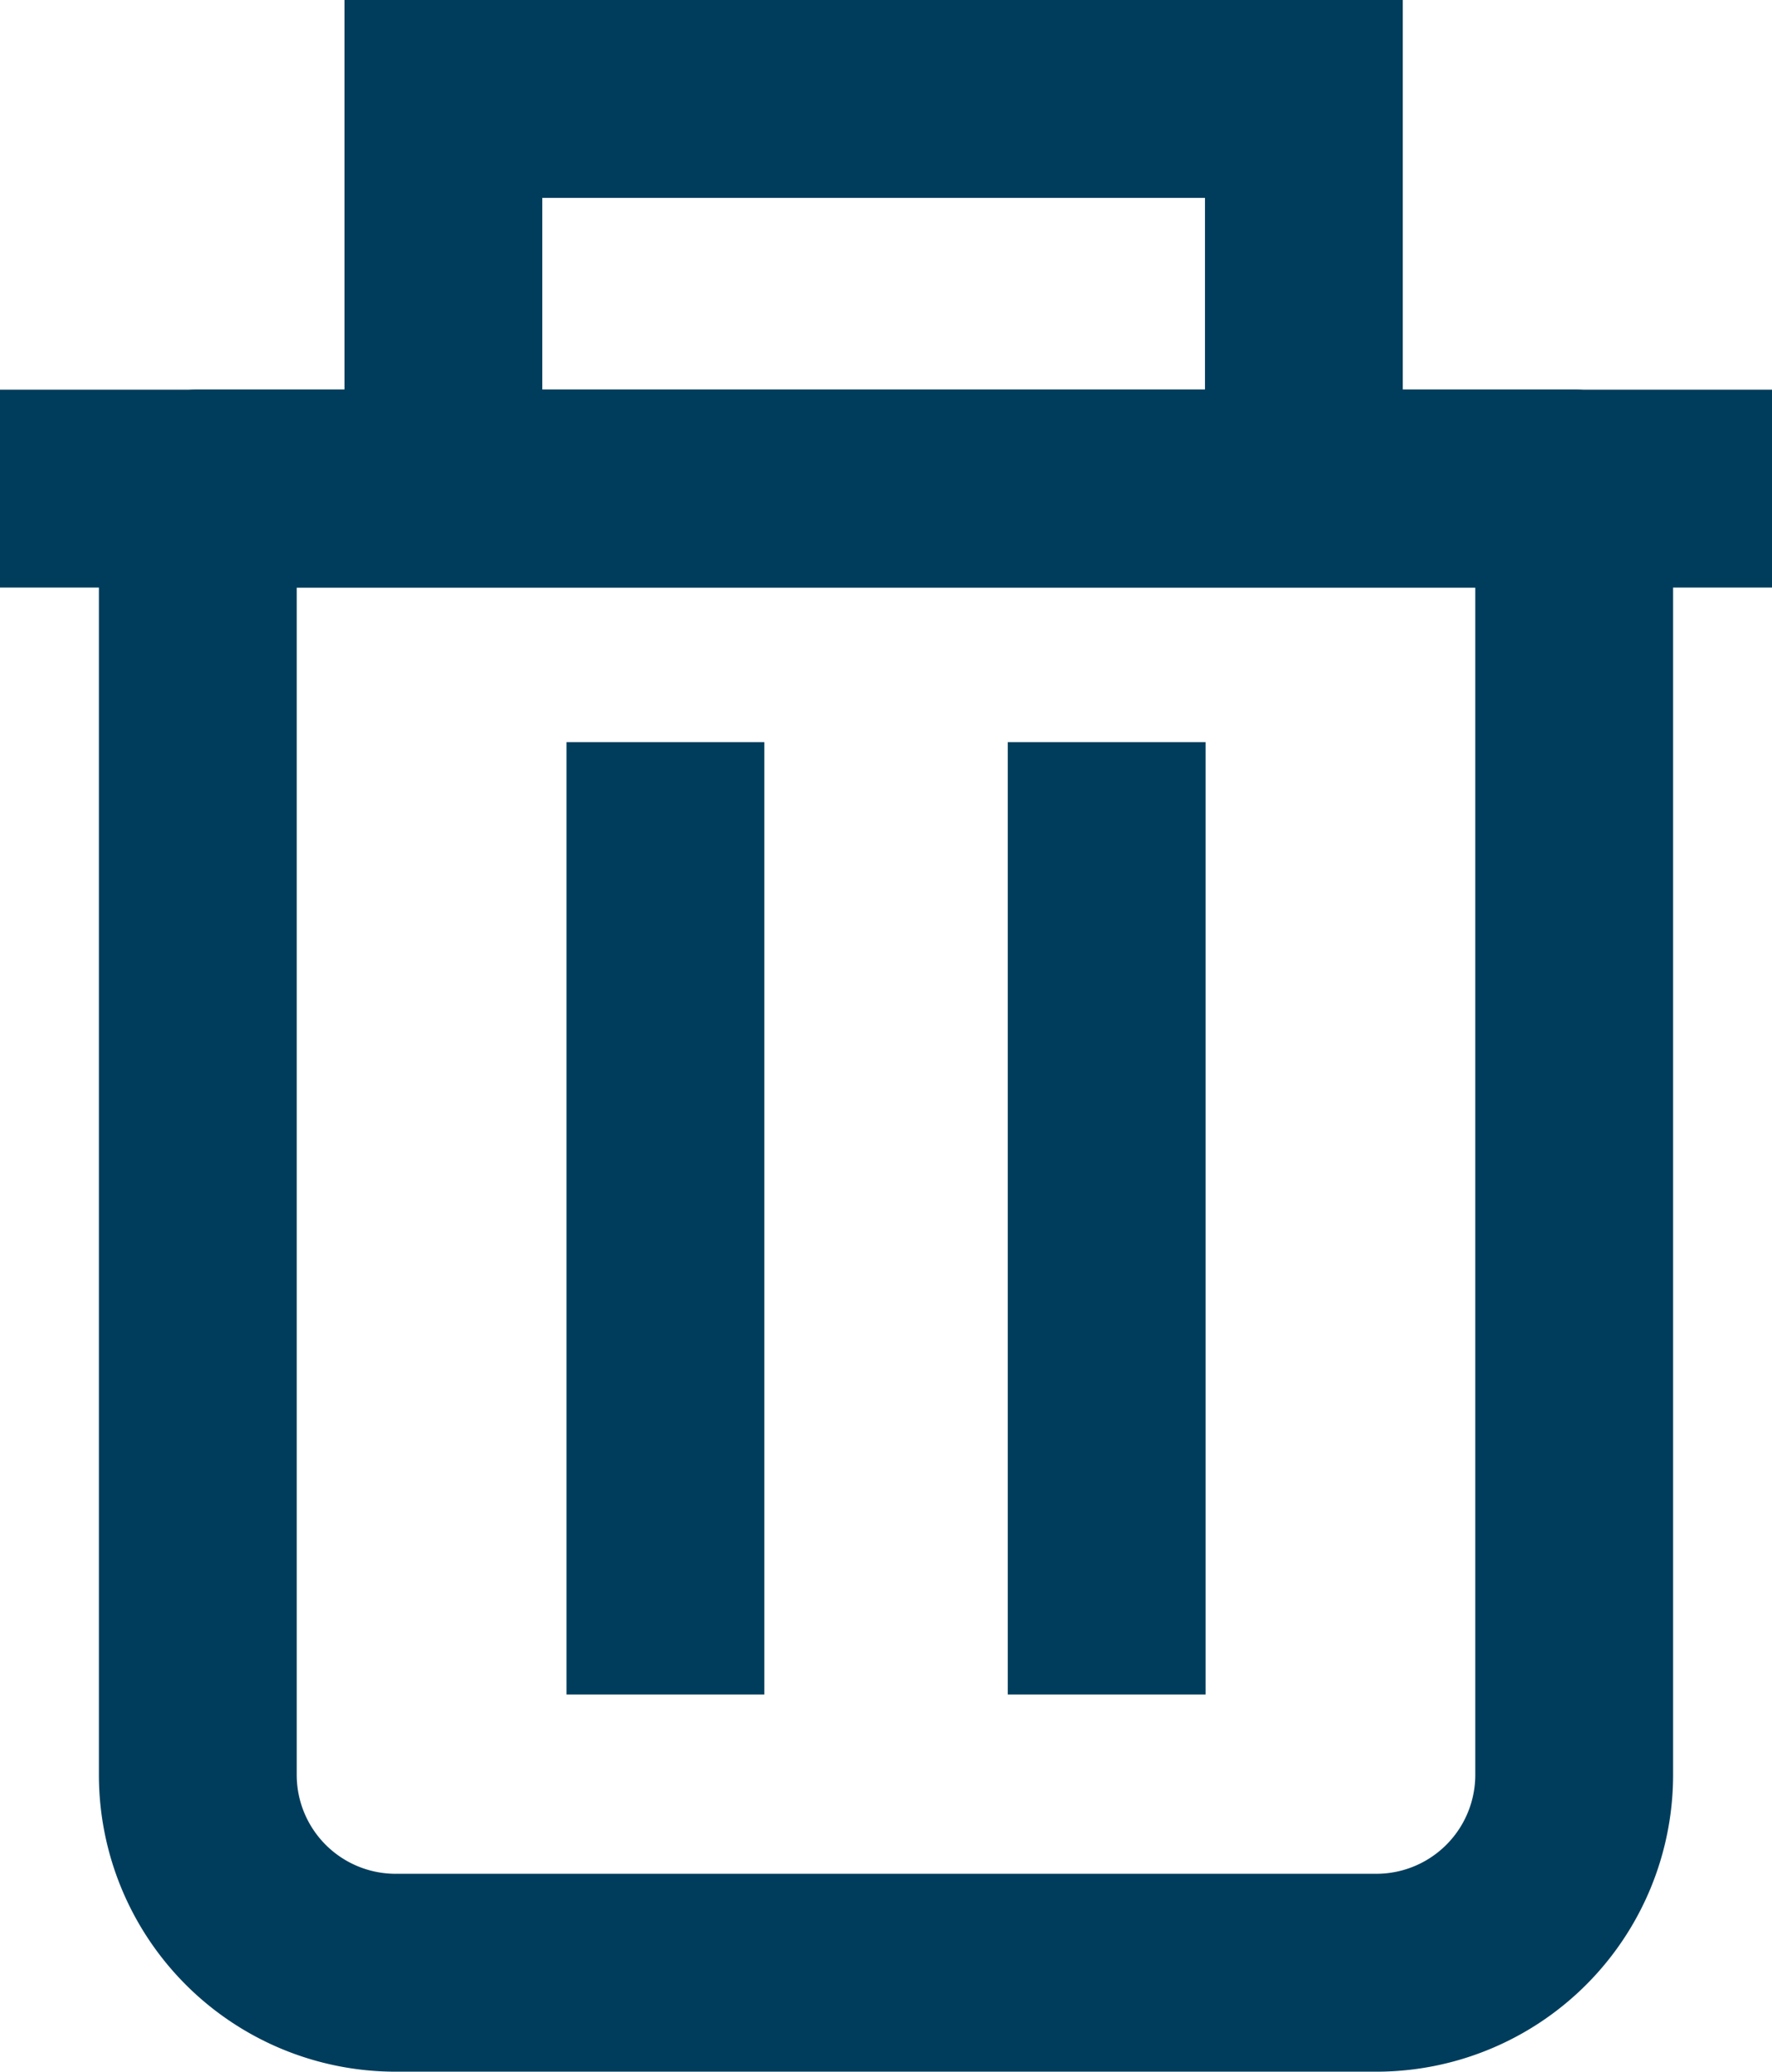 <svg xmlns="http://www.w3.org/2000/svg" width="17.916" height="20.937" viewBox="0 0 17.916 20.937"><g transform="translate(0 1)"><g transform="translate(0 -0.666)"><g transform="translate(1 3.603)" fill="none" stroke="#003d5c" stroke-linejoin="round" stroke-width="2"><path d="M0,0H15.916a0,0,0,0,1,0,0V14a3,3,0,0,1-3,3H3a3,3,0,0,1-3-3V0A0,0,0,0,1,0,0Z" stroke="none"/><path d="M1,1H14.916a0,0,0,0,1,0,0V14a2,2,0,0,1-2,2H3a2,2,0,0,1-2-2V1A0,0,0,0,1,1,1Z" fill="none"/></g><line x2="17.916" transform="translate(0 4.604)" fill="none" stroke="#003d5c" stroke-width="2"/><path d="M4273.834-17150.166v-3.334h8.7v3.334" transform="translate(-4269.351 17154.166)" fill="none" stroke="#003d5c" stroke-width="2"/><g transform="translate(6.728 7.166)"><line y2="9.625" fill="none" stroke="#003d5c" stroke-width="2"/><line y2="9.625" transform="translate(4.461)" fill="none" stroke="#003d5c" stroke-width="2"/></g></g></g></svg>